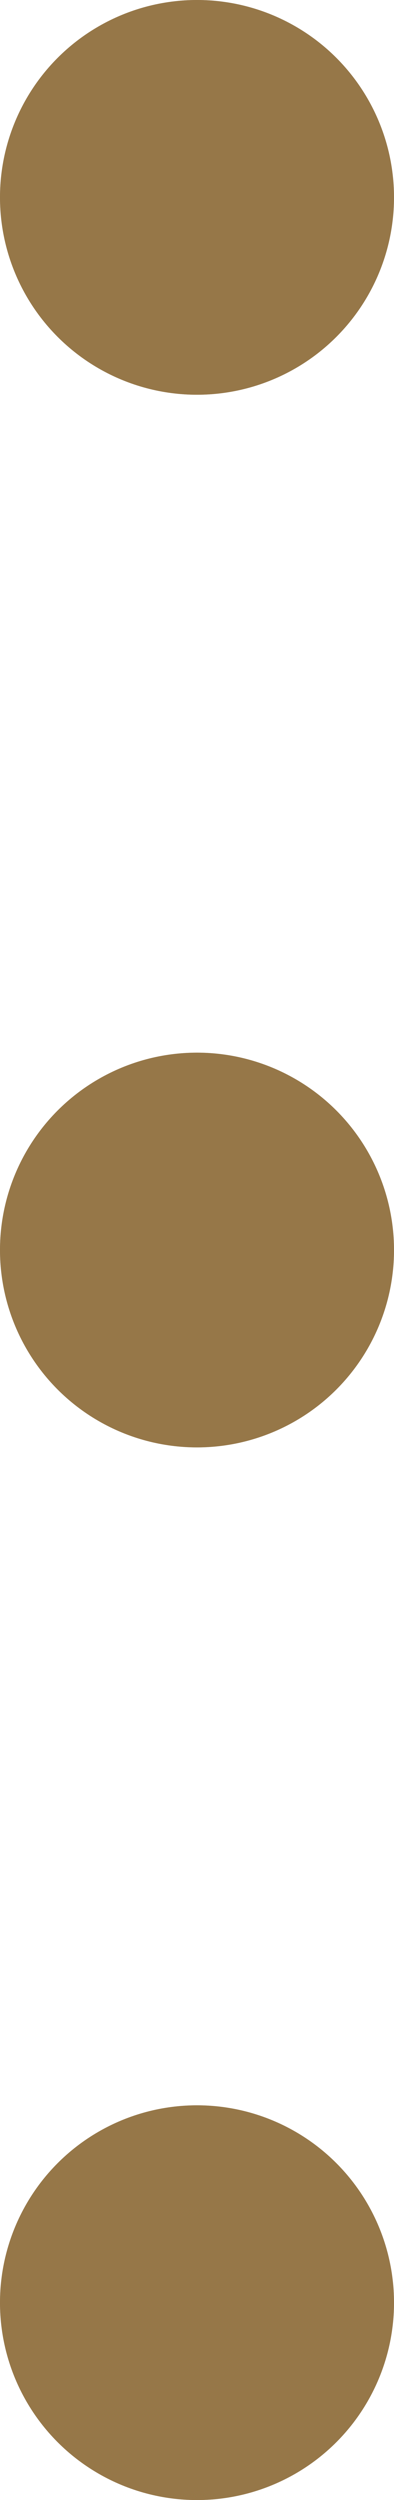<?xml version="1.0" encoding="UTF-8"?> <svg xmlns="http://www.w3.org/2000/svg" width="15" height="95" viewBox="0 0 15 95" fill="none"> <circle cx="7.5" cy="47.5" r="7.5" fill="#5E4D31" fill-opacity="0.7"></circle> <circle cx="7.5" cy="47.5" r="7.5" fill="#9B7238" fill-opacity="0.7"></circle> <circle cx="7.5" cy="7.5" r="7.5" fill="#5E4D31" fill-opacity="0.7"></circle> <circle cx="7.5" cy="7.5" r="7.5" fill="#9B7238" fill-opacity="0.7"></circle> <circle cx="7.5" cy="87.5" r="7.5" fill="#5E4D31" fill-opacity="0.7"></circle> <circle cx="7.5" cy="87.5" r="7.5" fill="#9B7238" fill-opacity="0.7"></circle> </svg> 